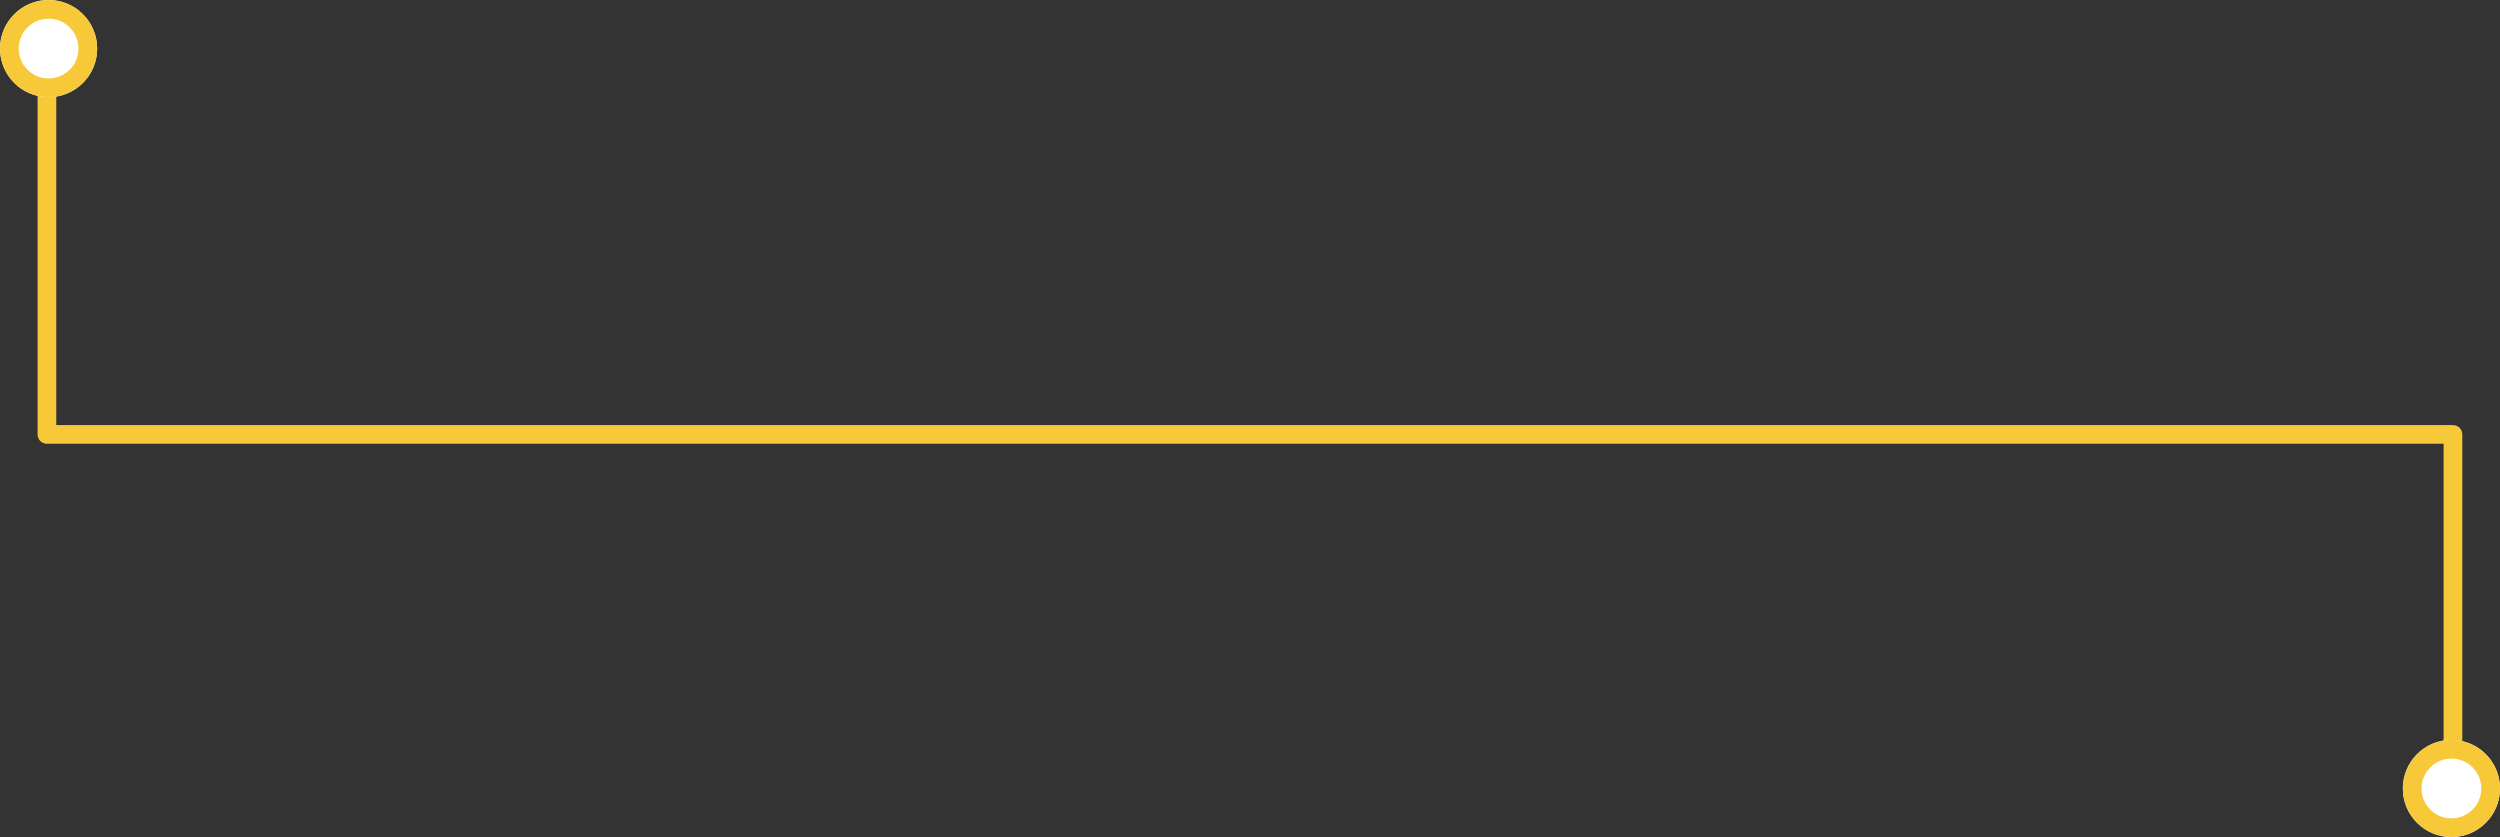 <?xml version="1.0" encoding="UTF-8"?> <svg xmlns="http://www.w3.org/2000/svg" width="669" height="224" viewBox="0 0 669 224"><rect x="0" y="0" width="669" height="224" fill="#333333" stroke="none"/><g id="Grupo_42" data-name="Grupo 42" transform="translate(-353 -2940)"><path id="Trazado_565" data-name="Trazado 565" d="M2355.555,3000.086v90.75h643.852v82.125" transform="translate(-1990 -34.586)" fill="none" stroke="#f7c838" stroke-linecap="round" stroke-linejoin="round" stroke-width="5"></path><g id="Elipse_13" data-name="Elipse 13" transform="translate(353 2940)" fill="#fff" stroke="#f7c838" stroke-width="5"><circle cx="13" cy="13" r="13" stroke="none"></circle><circle cx="13" cy="13" r="10.5" fill="none"></circle></g><g id="Elipse_14" data-name="Elipse 14" transform="translate(996 3138)" fill="#fff" stroke="#f7c838" stroke-width="5"><circle cx="13" cy="13" r="13" stroke="none"></circle><circle cx="13" cy="13" r="10.5" fill="none"></circle></g></g></svg> 